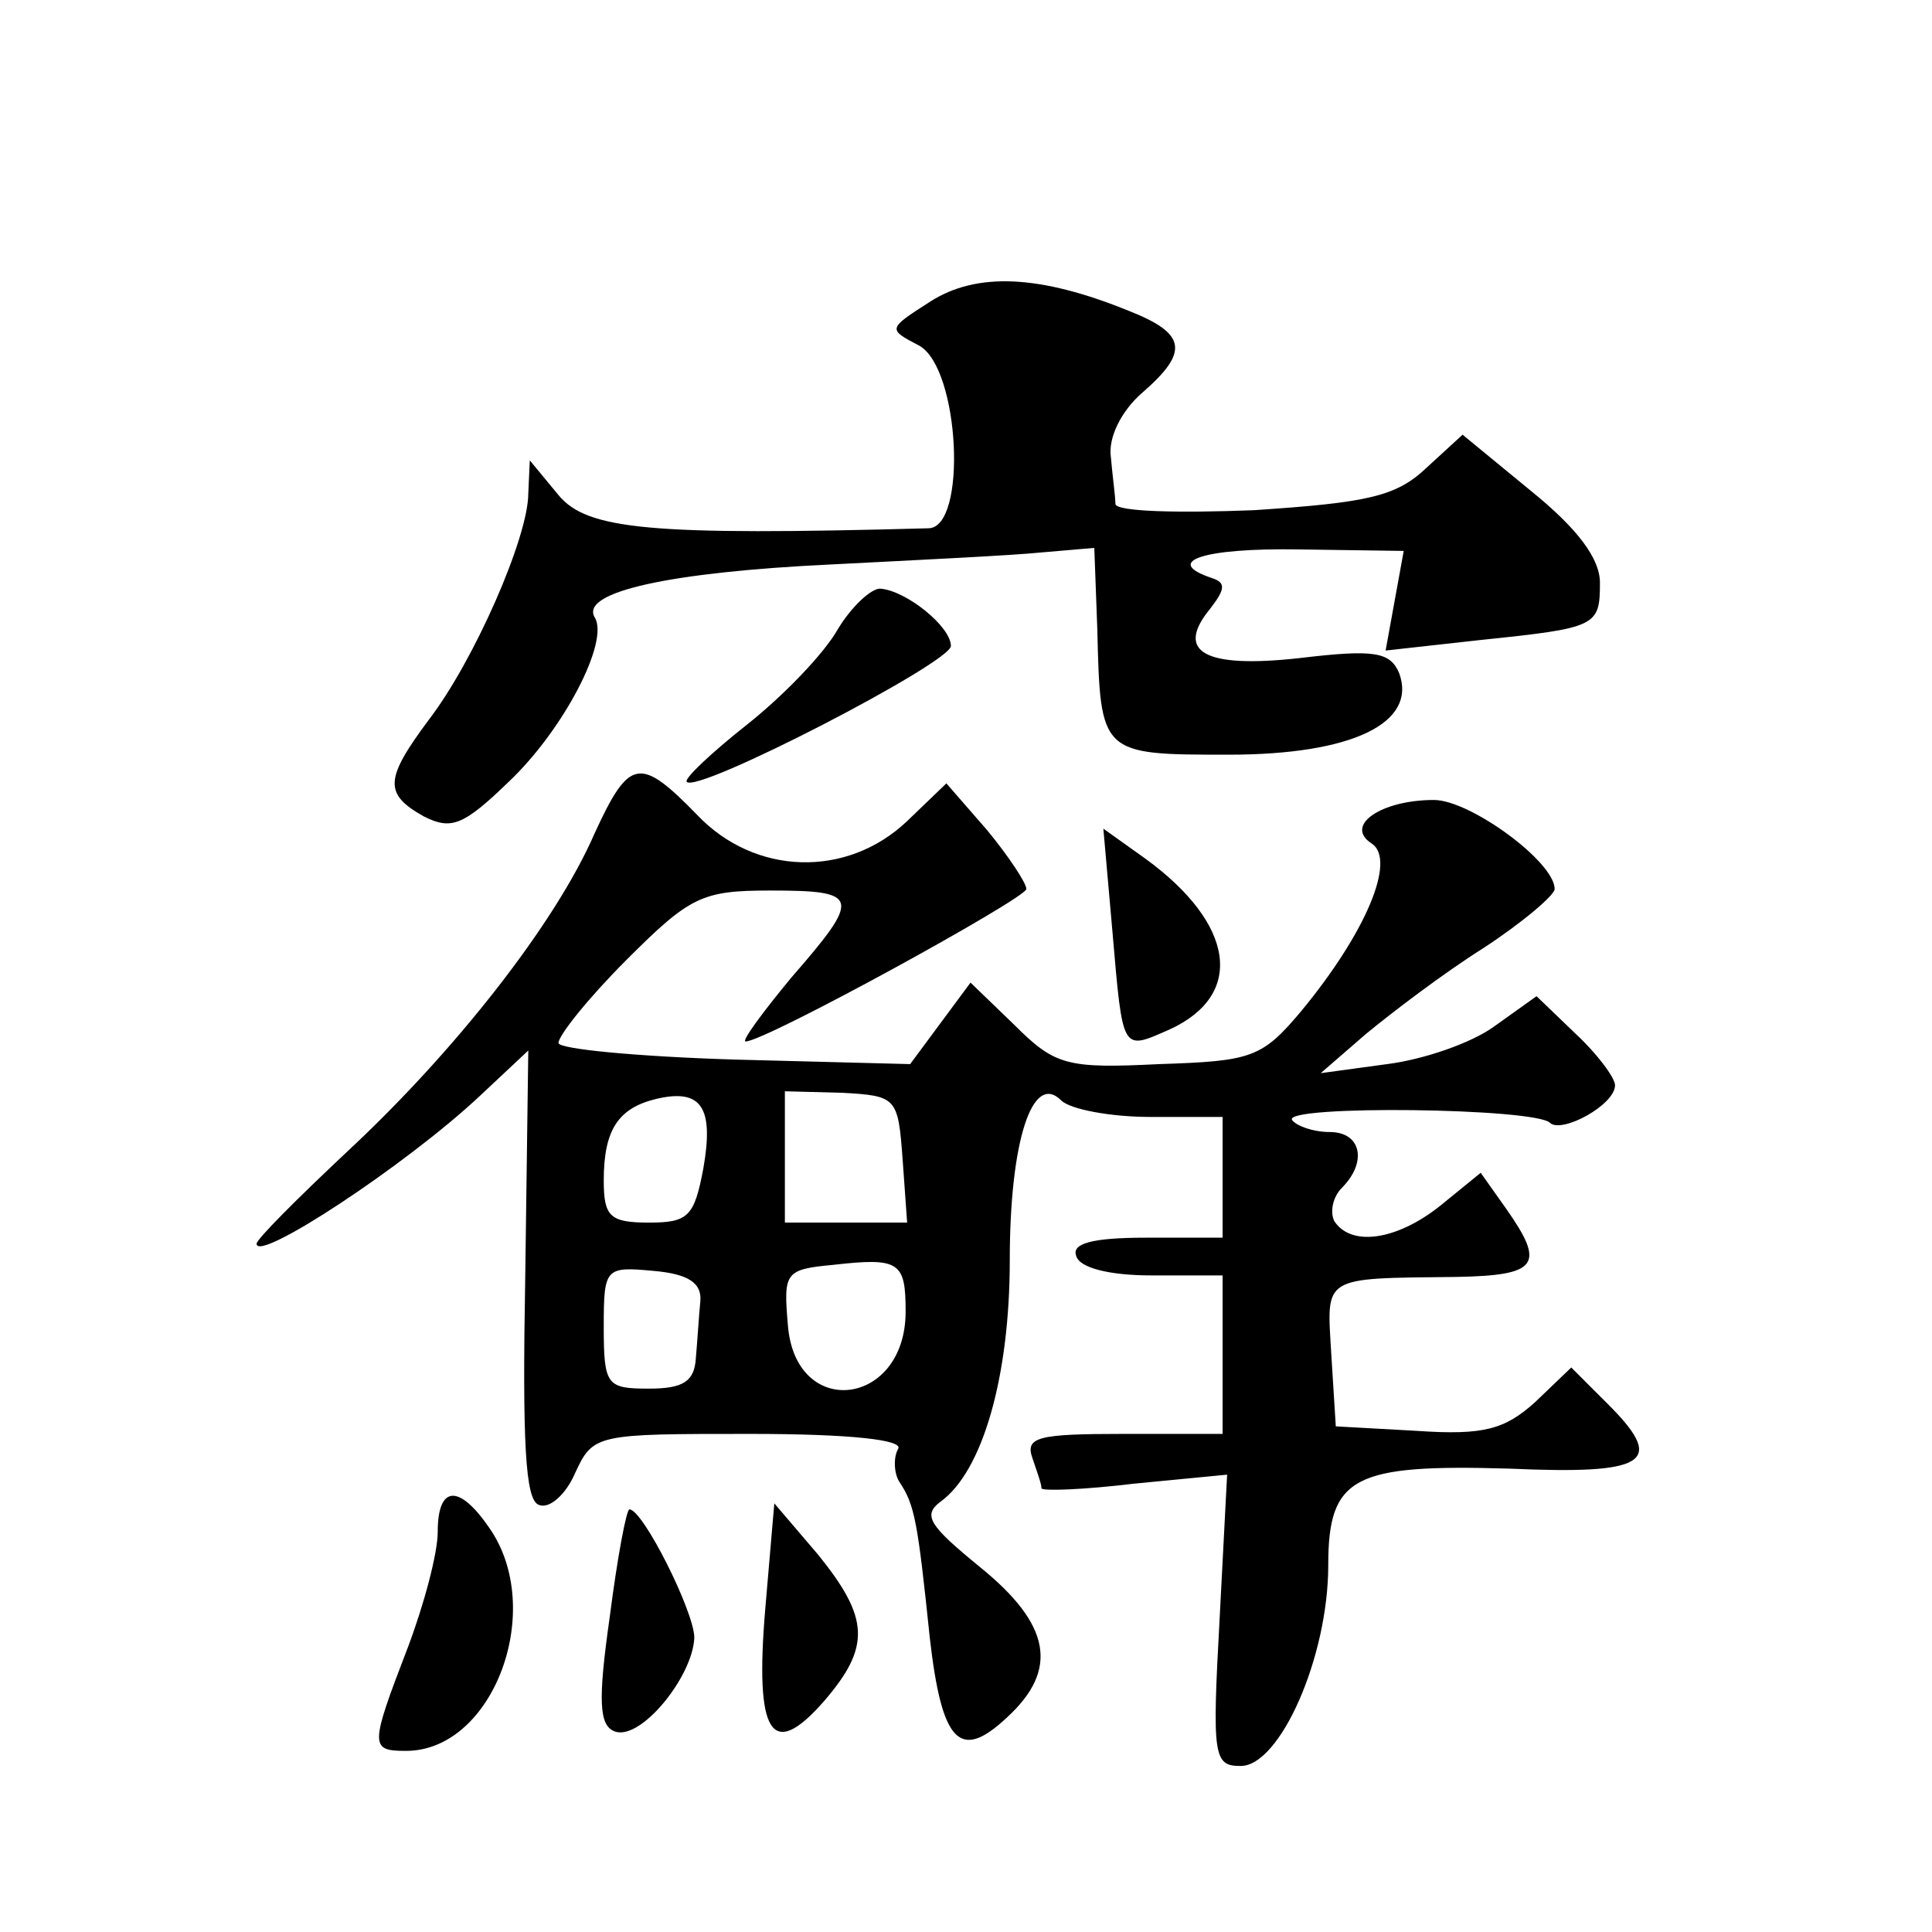 <?xml version="1.0" standalone="no"?>
<!DOCTYPE svg PUBLIC "-//W3C//DTD SVG 20010904//EN"
 "http://www.w3.org/TR/2001/REC-SVG-20010904/DTD/svg10.dtd">
<svg version="1.0" xmlns="http://www.w3.org/2000/svg"
 width="128pt" height="128pt" viewBox="0 0 128 128"
 preserveAspectRatio="xMidYMid meet">
<g transform="translate(0,128) scale(0.1,-0.1)"
fill="#0" stroke="none">
<path d="M616 1080 c-28 -18 -28 -18 -7 -29 27 -15 32 -121 6 -121 -184 -5 -226
-1 -245 22 l-19 23 -1 -22 c0 -29 -36 -111 -66 -150 -29 -39 -30 -49 -3 -64 18
-9 26 -6 56 23 36 34 67 93 57 109 -10 17 51 30 156 35 58 3 121 6 140 8 l35 3
2 -54 c2 -83 2 -83 87 -83 82 0 125 21 113 54 -6 14 -16 16 -66 10 -63 -7 -83 4
-59 33 10 13 10 17 1 20 -33 11 -6 20 57 19 l70 -1 -6 -33 -6 -33 63 7 c77 8 79
9 79 38 0 16 -15 36 -46 61 l-45 37 -24 -22 c-20 -19 -39 -23 -114 -28 -50 -2 -91
-1 -92 4 0 5 -2 19 -3 31 -2 13 7 31 21 43 31 27 29 39 -9 54 -59 24 -101 26 -132
6z M555 863 c-9 -16 -36 -44 -60 -63 -24 -19 -42 -36 -40 -38 7 -8 175 79 175 90
0 13 -30 37 -47 38 -6 0 -19 -12 -28 -27z M394 728 c-26 -60 -93 -145 -164 -211
-33 -31 -60 -58 -60 -61 0 -13 99 52 148 98 l32 30 -2 -149 c-2 -111 0 -149 9 -152
7 -3 18 7 24 21 12 26 14 26 116 26 67 0 102 -4 98 -10 -3 -5 -3 -16 1 -22 10 -15
12 -26 20 -103 8 -70 20 -82 51 -53 35 32 29 62 -18 100 -33 27 -38 34 -26 43 28
20 46 83 46 160 0 79 15 125 34 106 6 -6 33 -11 59 -11 l48 0 0 -40 0 -40 -51 0
c-36 0 -49 -4 -46 -12 2 -8 22 -13 50 -13 l47 0 0 -52 0 -53 -66 0 c-56 0 -65 -2
-60 -16 3 -9 6 -17 6 -20 0 -2 28 -1 61 3 l62 6 -5 -96 c-5 -91 -4 -97 14 -97 26
0 58 72 58 133 0 59 17 67 120 64 90 -4 103 4 68 40 l-27 27 -24 -23 c-20 -18 -34
-22 -78 -19 l-54 3 -3 48 c-3 52 -7 50 83 51 54 1 59 8 33 45 l-17 24 -27 -22 c-29
-23 -59 -27 -70 -10 -3 6 -1 16 5 22 17 17 13 37 -8 37 -11 0 -22 4 -25 8 -6 10
162 8 171 -2 8 -7 43 12 43 25 0 5 -12 21 -26 34 l-26 25 -28 -20 c-15 -11 -47
-22 -71 -25 l-44 -6 30 26 c17 14 51 40 78 57 26 17 47 35 47 39 0 18 -56 59 -80
59 -35 0 -60 -17 -41 -29 16 -11 -4 -59 -47 -111 -26 -31 -33 -33 -94 -35 -61 -3
-69 -1 -96 26 l-29 28 -20 -27 -20 -27 -116 3 c-65 2 -117 7 -117 11 0 5 20 30
45 55 42 42 50 46 95 46 60 0 61 -4 14 -58 -19 -23 -33 -42 -30 -42 13 0 186 95
186 101 0 4 -12 22 -26 39 l-27 31 -26 -25 c-40 -38 -101 -36 -139 4 -38 39 -45
38 -68 -12z m72 -222 c-6 -32 -10 -36 -36 -36 -26 0 -30 4 -30 28 0 34 10 48 35
54 30 7 38 -6 31 -46z m132 6 l3 -42 -40 0 -41 0 0 43 0 44 38 -1 c36 -2 37 -3
40 -44z m2 -101 c0 -63 -73 -72 -78 -9 -3 35 -2 37 30 40 44 5 48 2 48 -31z m-136
7 c-1 -10 -2 -27 -3 -38 -1 -15 -8 -20 -31 -20 -28 0 -30 2 -30 41 0 39 1 40 33
37 23 -2 32 -8 31 -20z M737 663 c7 -81 6 -79 38 -65 50 23 43 70 -16 113 l-28
20 6 -68z M290 265 c0 -14 -9 -48 -20 -77 -25 -65 -25 -68 -1 -68 58 0 93 94 55
148 -20 29 -34 28 -34 -3z M404 209 c-8 -56 -7 -72 3 -76 17 -7 52 36 53 62 0 17
-34 85 -43 85 -2 0 -8 -32 -13 -71z M507 214 c-7 -83 4 -101 39 -61 31 36 30 55
-4 97 l-29 34 -6 -70z"/>
</g>
</svg>
